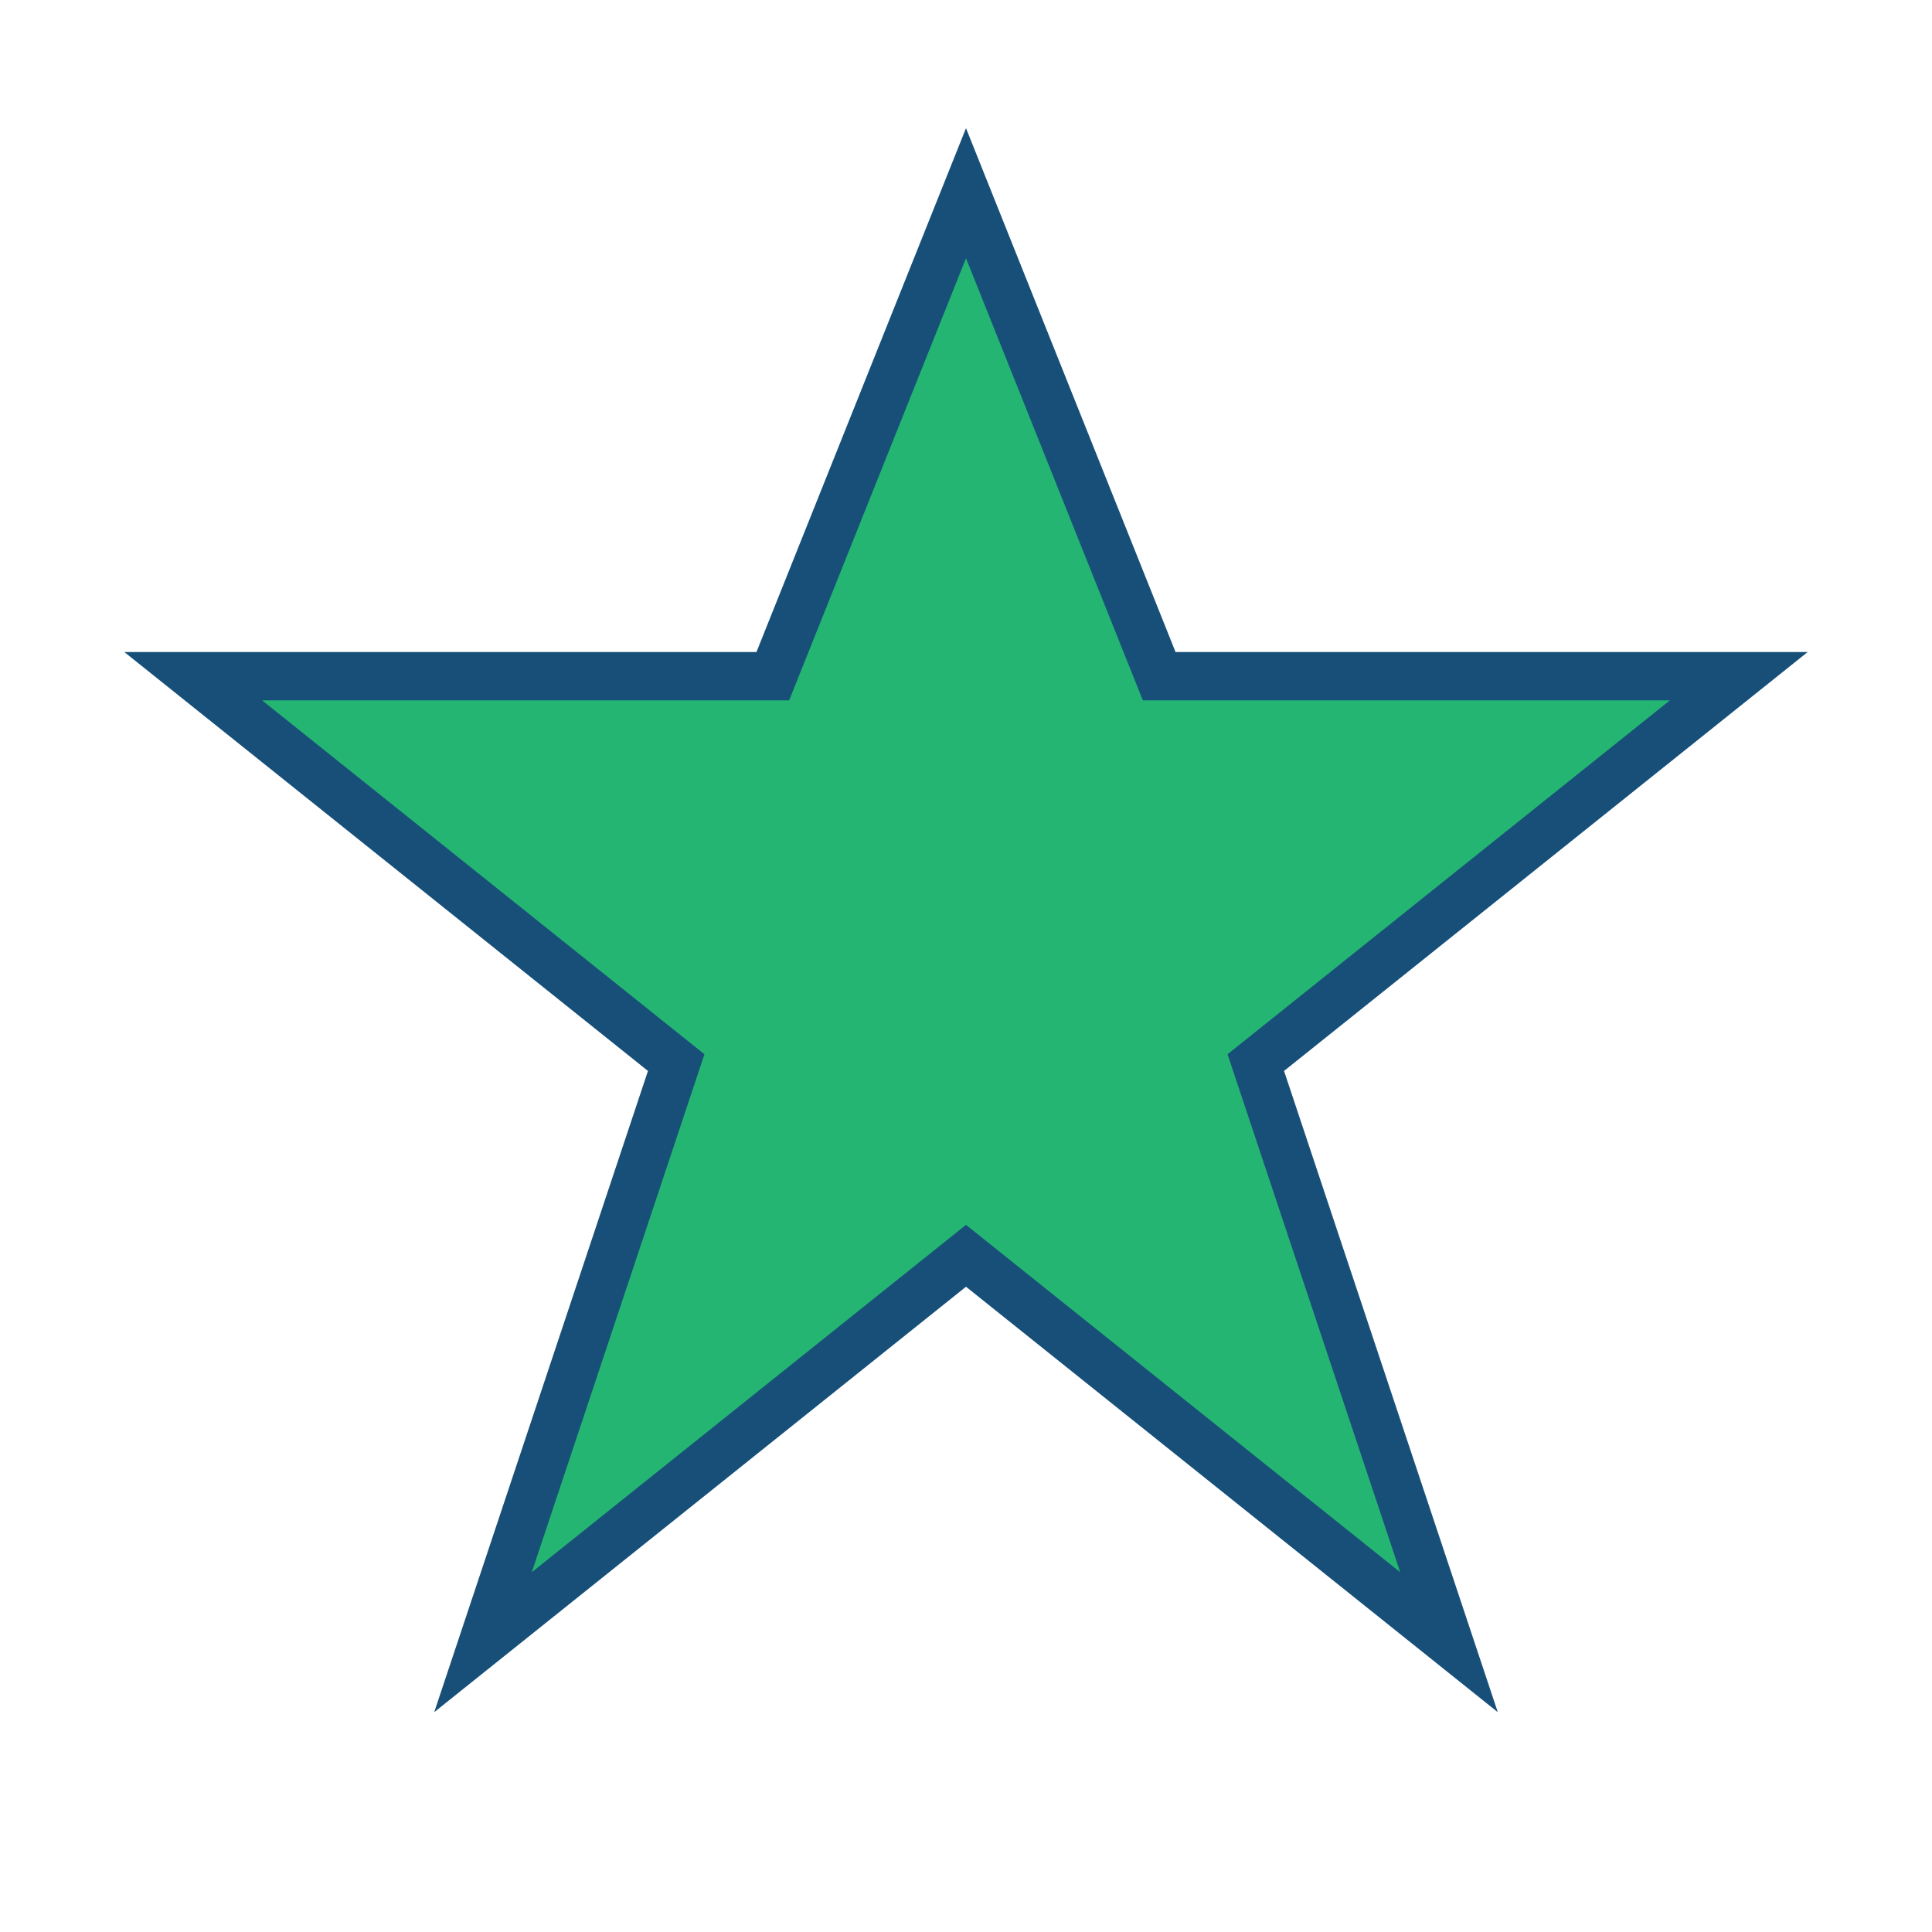 <?xml version="1.0" encoding="UTF-8"?>
<svg xmlns="http://www.w3.org/2000/svg" width="20" height="20" viewBox="0 0 20 20"><polygon points="10,2 12,7 18,7 13,11 15,17 10,13 5,17 7,11 2,7 8,7" fill="#24B573" stroke="#174F78" stroke-width="0.5"/></svg>